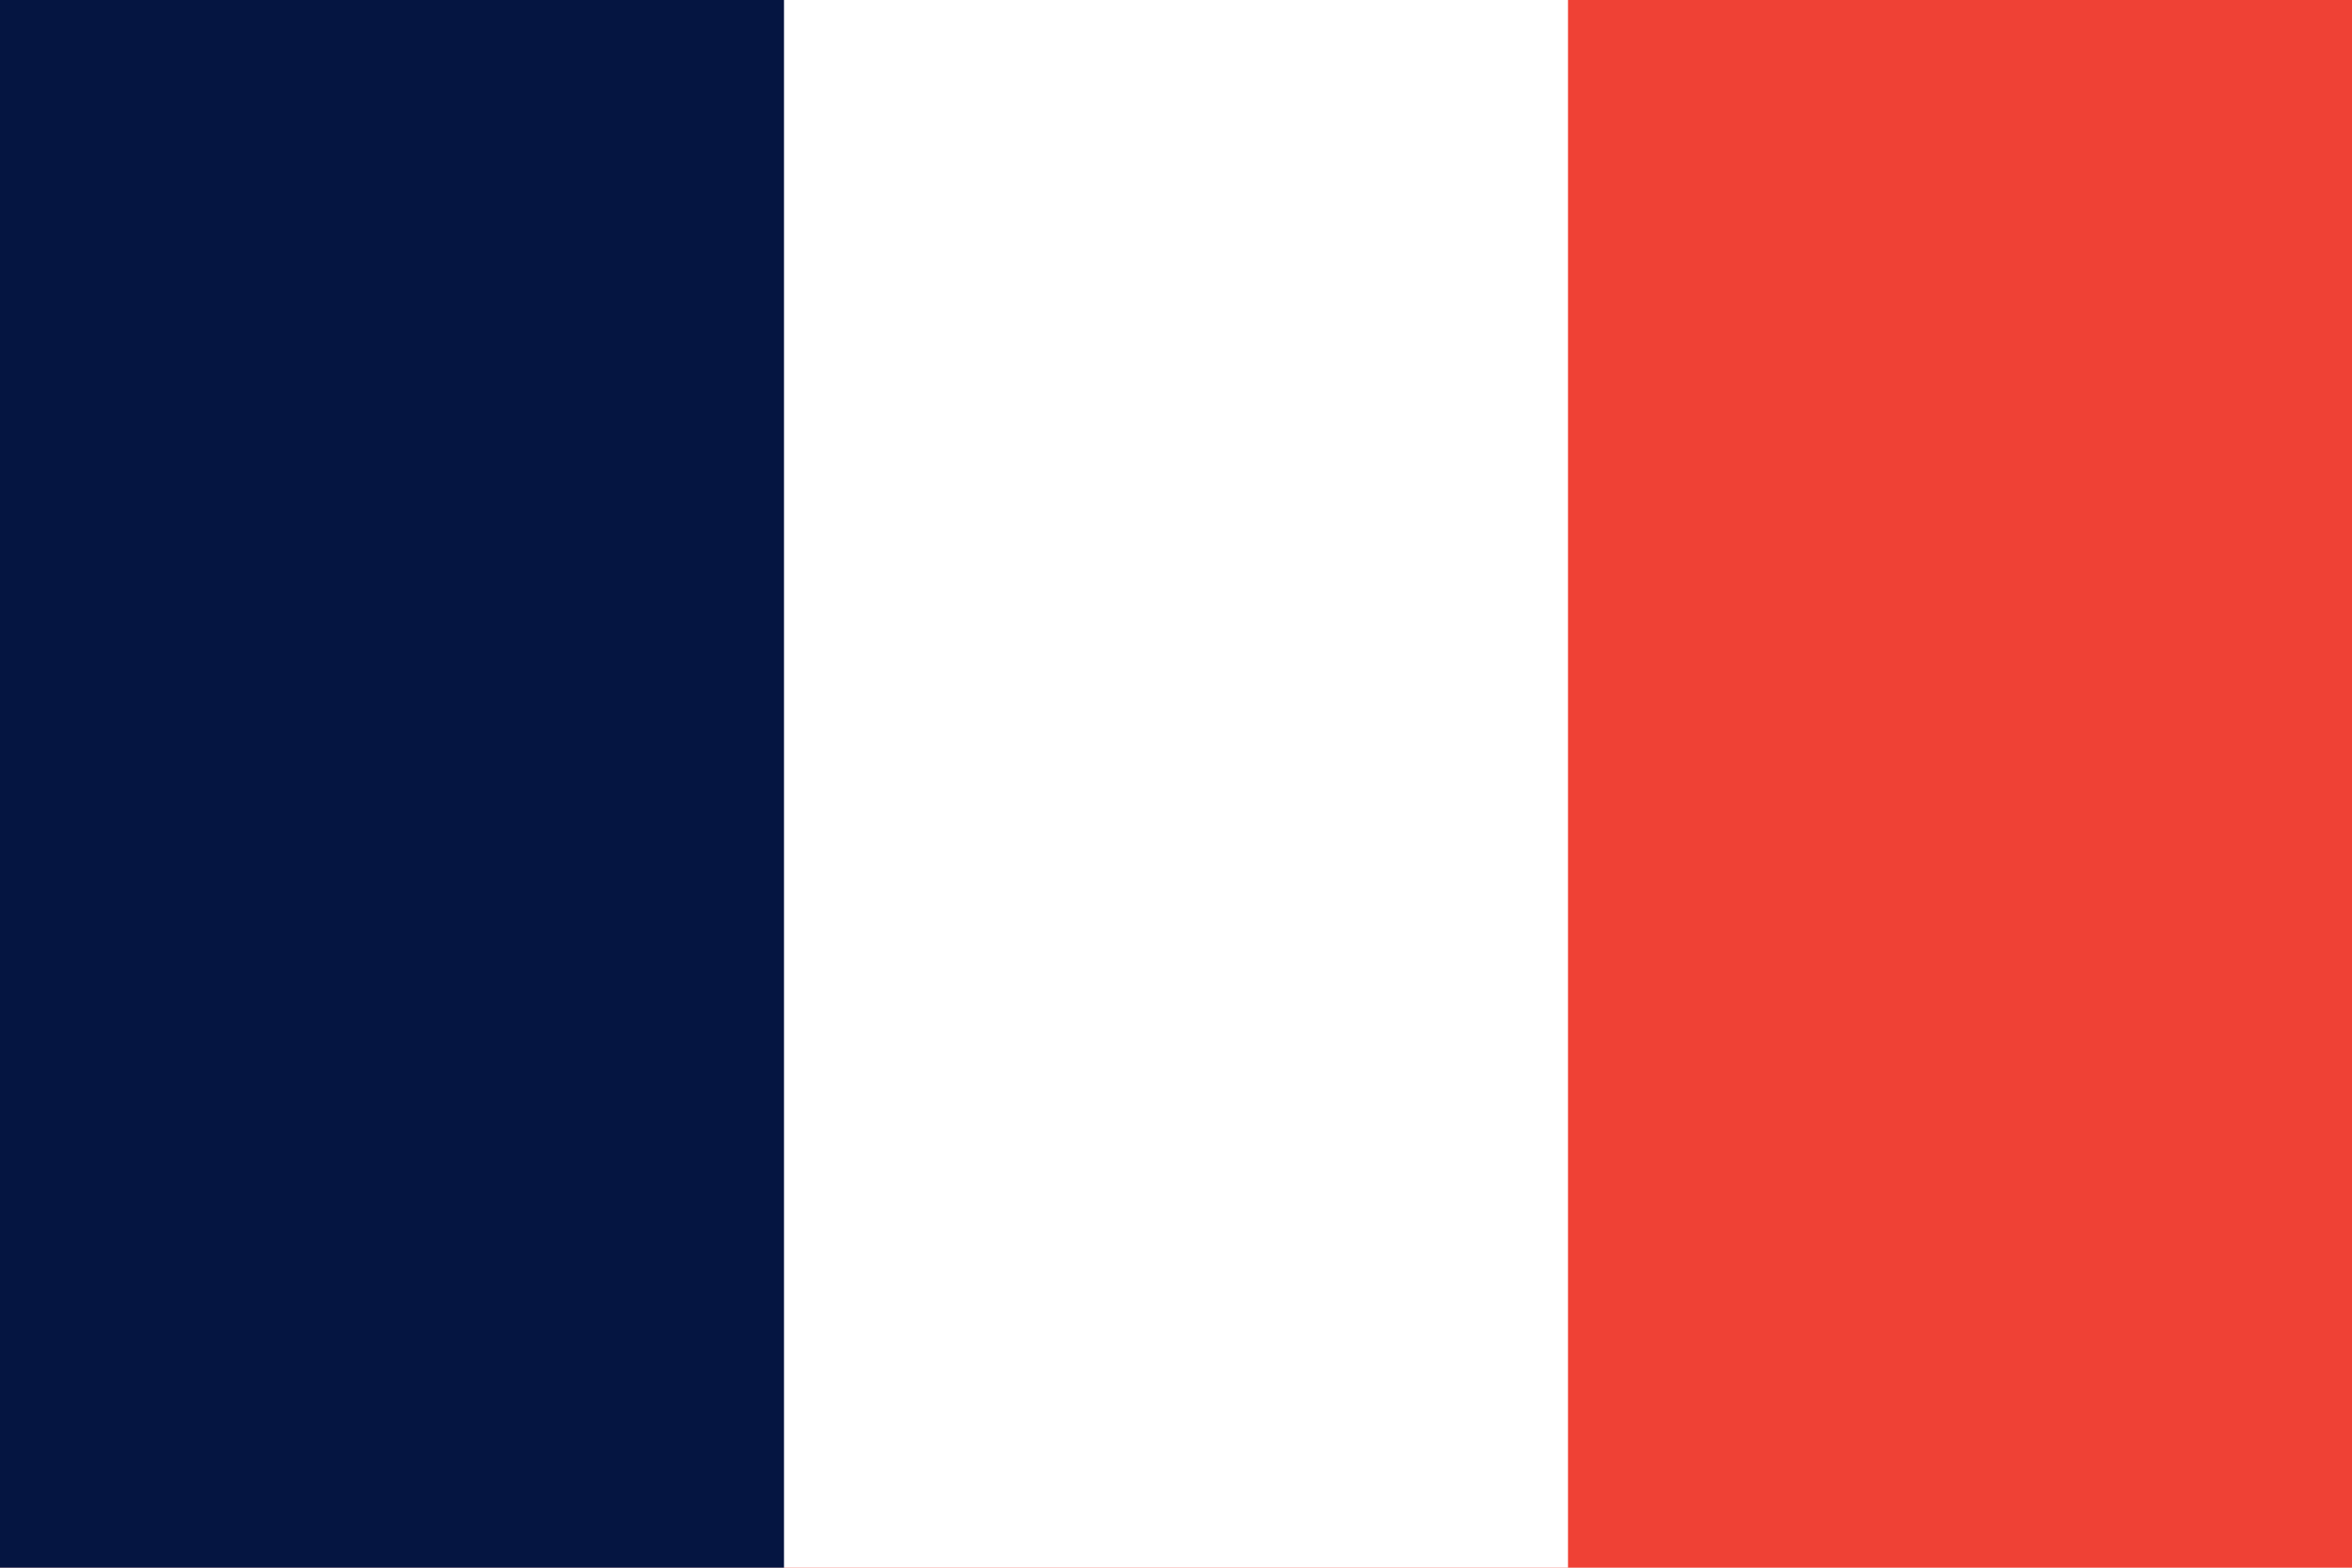 <?xml version="1.0" encoding="UTF-8"?>
<svg xmlns="http://www.w3.org/2000/svg" width="900" height="600"><rect width="900" height="600" fill="#EF4135"/><rect width="600" height="600" fill="#fff"/><rect width="300" height="600" fill="#051541"/></svg>
